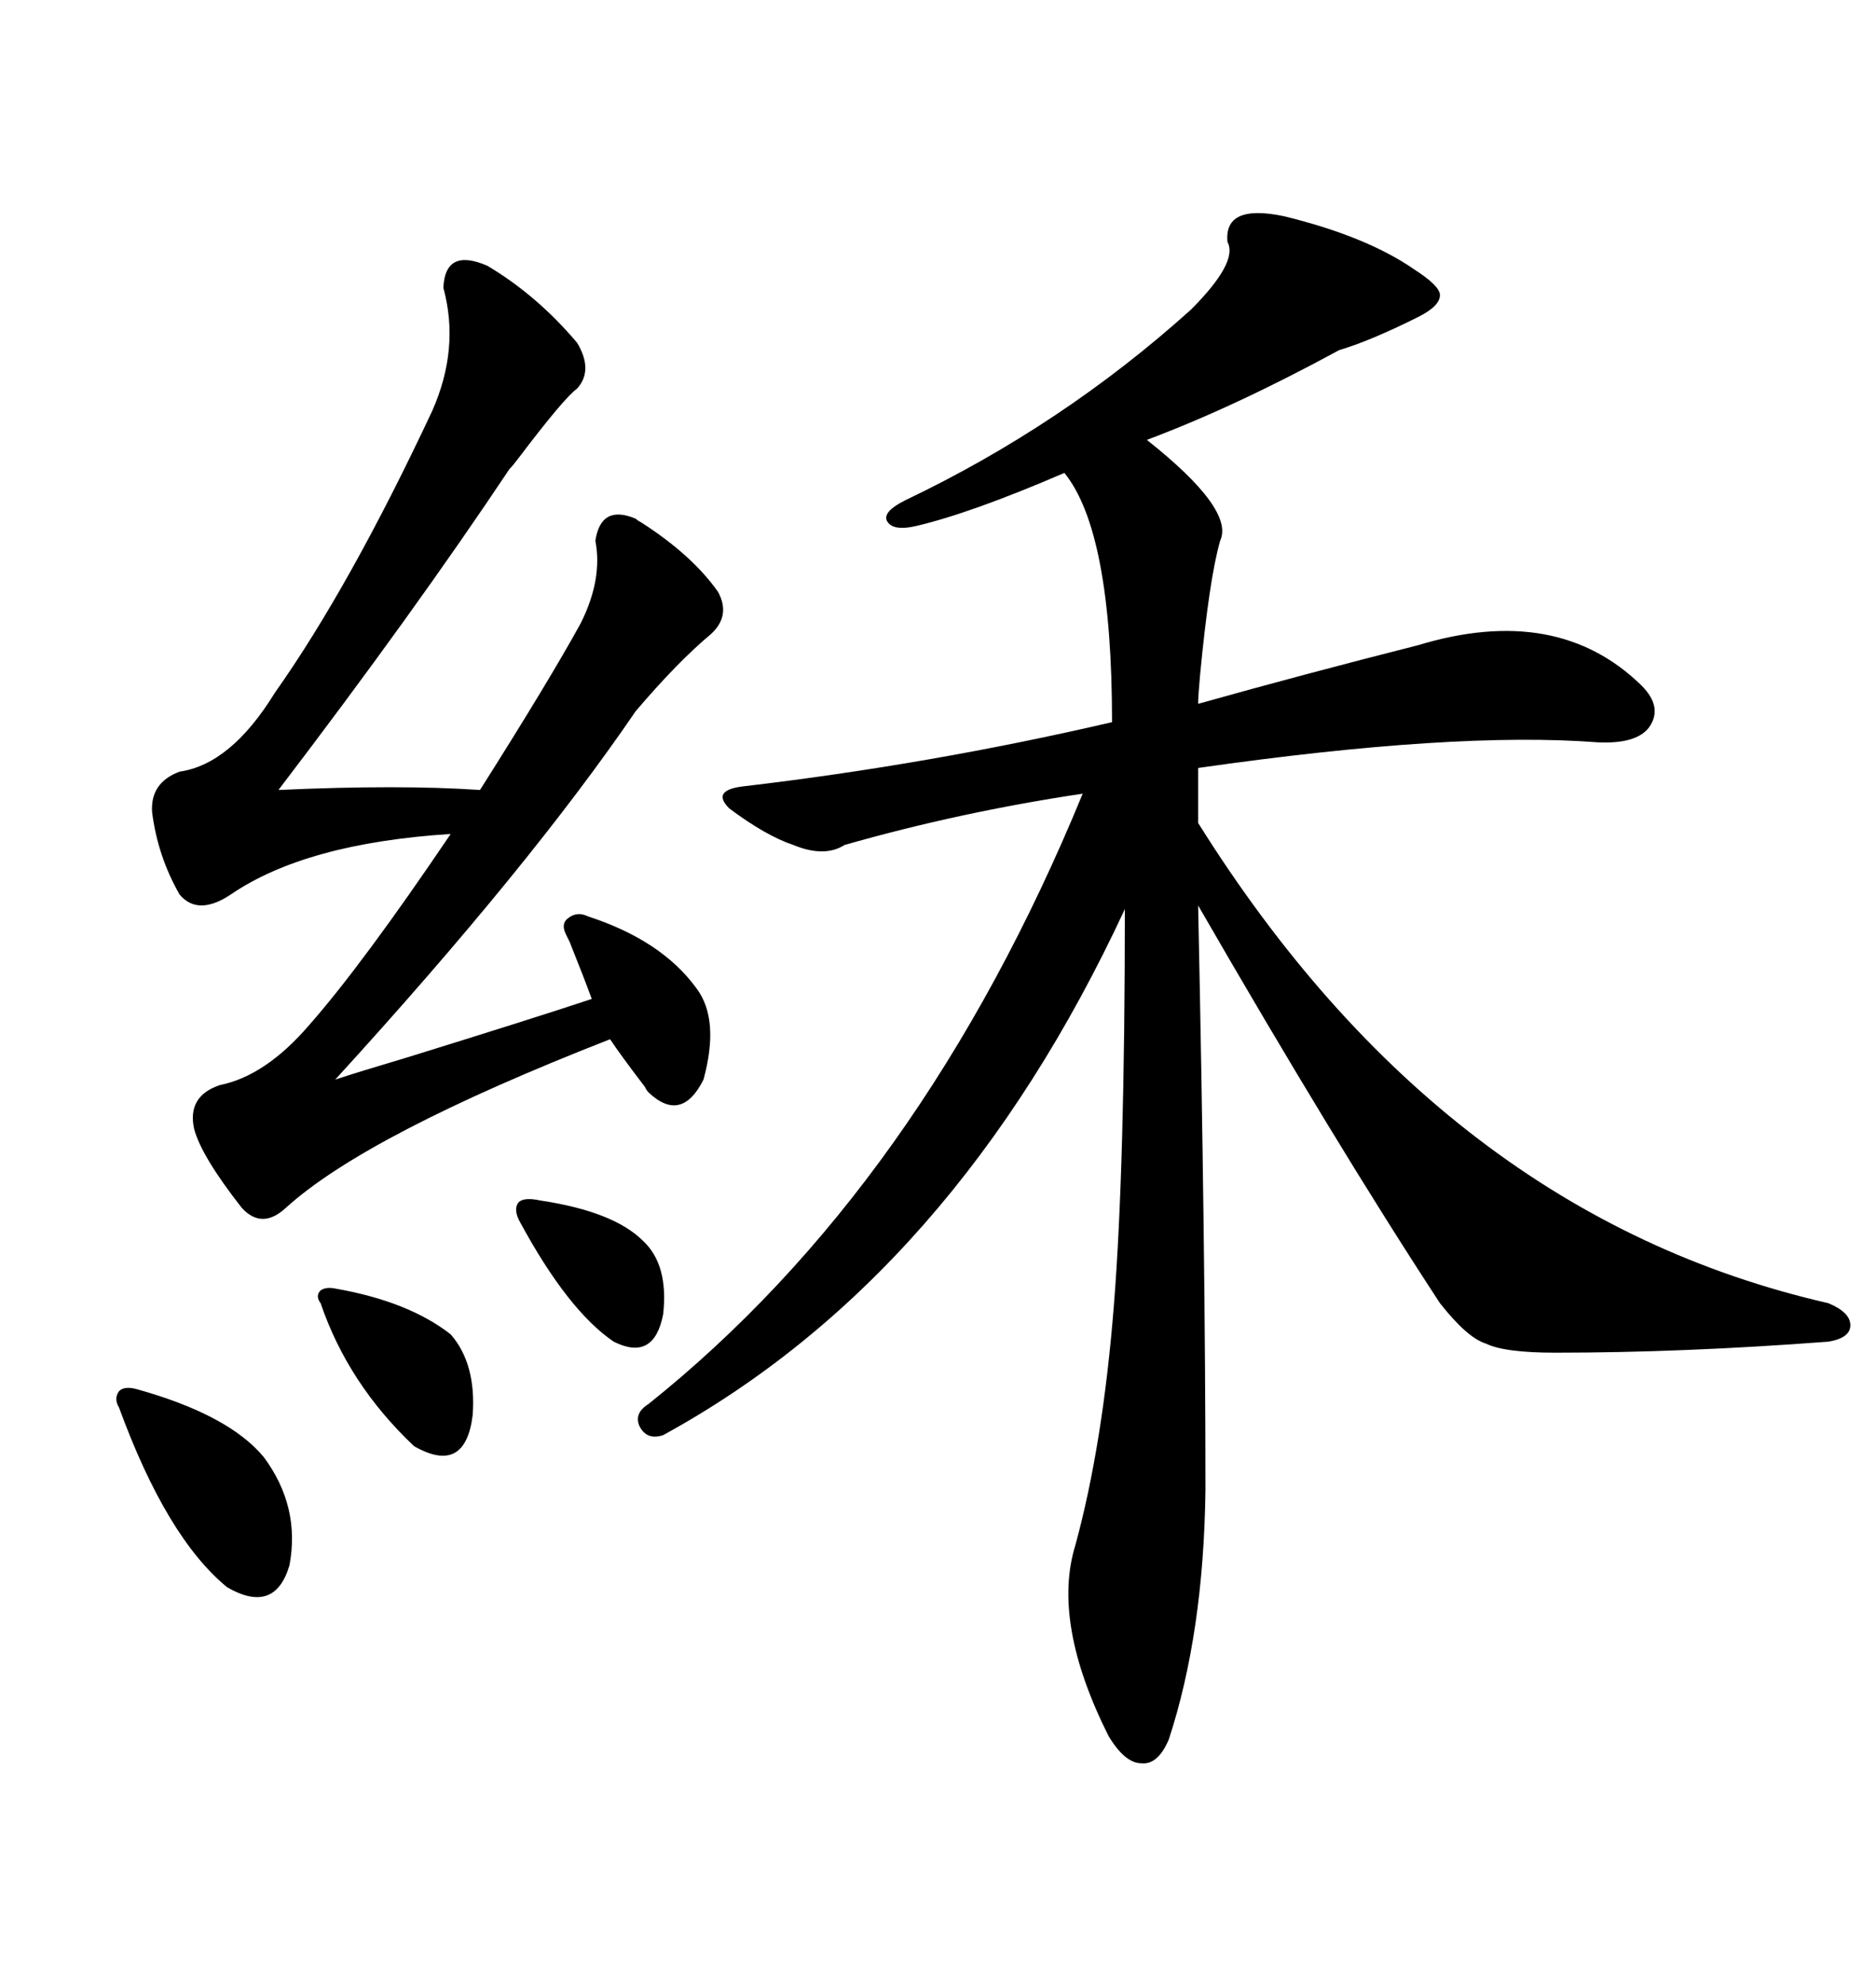 <svg xmlns="http://www.w3.org/2000/svg" xmlns:xlink="http://www.w3.org/1999/xlink" width="300" height="317.285"><path d="M103.71 224.41L103.71 224.41Q147.36 189.55 173.14 126.86L173.14 126.86Q153.52 129.79 135.06 135.06L135.06 135.06Q131.84 137.11 126.86 135.06L126.86 135.06Q122.46 133.59 116.60 129.20L116.60 129.20Q115.14 127.73 115.72 126.86L115.72 126.86Q116.31 125.98 118.95 125.68L118.95 125.68Q148.83 122.17 177.83 115.43L177.83 115.43Q177.83 84.96 170.21 75.59L170.21 75.59Q155.27 82.03 146.48 84.08L146.48 84.08Q142.68 84.96 141.80 83.20L141.80 83.20Q141.21 81.74 144.73 79.98L144.73 79.98Q169.92 67.97 190.43 49.51L190.43 49.51Q198.05 41.89 196.29 38.67L196.29 38.67Q195.70 32.52 205.37 34.57L205.37 34.57Q218.55 37.79 226.17 43.07L226.17 43.07Q230.27 45.70 230.27 47.17L230.27 47.17Q230.27 48.93 226.76 50.68L226.76 50.68Q219.14 54.49 214.16 55.96L214.16 55.96Q197.46 65.04 183.40 70.31L183.40 70.31Q197.46 81.45 195.12 86.43L195.12 86.43Q193.36 92.58 191.89 108.11L191.89 108.11Q191.60 111.33 191.60 112.50L191.60 112.50Q208.30 107.81 226.76 103.13L226.76 103.13Q249.02 96.39 262.50 109.57L262.50 109.57Q266.02 113.09 263.67 116.31L263.67 116.31Q261.62 118.95 255.47 118.65L255.47 118.65Q232.62 116.89 191.60 122.75L191.60 122.75L191.60 131.54Q230.86 194.24 292.38 208.30L292.38 208.30Q295.90 209.77 295.90 211.82L295.90 211.82Q295.90 213.87 292.38 214.45L292.38 214.45Q269.24 216.21 248.73 216.21L248.73 216.21Q240.53 216.21 237.60 214.75L237.60 214.75Q234.67 213.87 230.27 208.30L230.27 208.30Q213.57 182.81 191.60 144.73L191.60 144.73Q192.77 200.68 192.77 238.18L192.77 238.18Q192.48 261.04 186.91 278.03L186.91 278.03Q185.16 282.13 182.52 281.84L182.52 281.84Q179.88 281.84 177.25 277.44L177.25 277.44Q168.16 259.28 171.97 246.97L171.97 246.97Q176.37 230.86 178.13 208.59L178.13 208.59Q179.88 186.62 179.88 145.31L179.88 145.31Q152.64 203.91 106.05 229.39L106.05 229.39Q103.42 230.27 102.25 227.93L102.25 227.93Q101.37 225.88 103.71 224.41ZM77.93 42.48L77.93 42.48Q85.84 47.17 92.29 54.79L92.29 54.79Q94.92 59.18 92.29 62.11L92.29 62.11Q90.23 63.57 82.91 73.24L82.91 73.24Q82.03 74.41 81.45 75L81.45 75Q66.21 97.85 44.53 126.27L44.53 126.27Q63.87 125.39 76.76 126.27L76.76 126.27Q87.89 108.69 92.87 99.61L92.87 99.61Q96.39 92.58 95.21 86.43L95.21 86.43Q96.09 80.57 101.66 82.91L101.66 82.91Q101.95 83.20 102.54 83.50L102.54 83.50Q110.74 88.77 114.84 94.63L114.84 94.63Q116.89 98.44 113.67 101.37L113.67 101.37Q108.40 105.76 101.66 113.67L101.66 113.67Q84.67 138.57 53.61 172.56L53.61 172.56Q57.13 171.39 65.04 169.04L65.04 169.04Q85.84 162.60 94.63 159.67L94.63 159.67Q93.46 156.45 91.11 150.59L91.11 150.59Q91.41 151.17 90.53 149.41L90.53 149.41Q89.65 147.66 90.82 146.78L90.82 146.78Q92.29 145.61 94.04 146.48L94.04 146.48Q105.76 150.29 111.33 157.91L111.33 157.91Q115.14 162.89 112.50 172.56L112.50 172.56Q108.98 179.59 103.71 174.61L103.71 174.61Q103.42 174.32 103.13 173.73L103.13 173.73Q99.32 168.75 97.56 166.11L97.56 166.11Q58.59 181.35 45.70 193.07L45.70 193.07Q41.89 196.58 38.67 193.07L38.67 193.07Q32.23 184.86 31.05 180.47L31.05 180.47Q29.88 175.20 35.16 173.44L35.16 173.44Q42.48 171.97 49.51 163.77L49.51 163.77Q58.01 154.10 72.07 133.30L72.07 133.30Q48.93 134.77 36.91 142.97L36.91 142.97Q31.64 146.48 28.71 142.97L28.71 142.97Q25.20 136.82 24.32 129.79L24.32 129.79Q24.02 125.10 28.71 123.34L28.71 123.34Q36.91 122.17 43.95 110.74L43.95 110.74Q55.96 93.75 69.14 65.63L69.14 65.63Q73.54 55.66 70.90 46.00L70.90 46.00Q71.19 39.55 77.93 42.48ZM21.97 222.07L21.97 222.07Q36.62 226.17 42.19 232.91L42.19 232.91Q48.05 240.82 46.29 250.20L46.29 250.20Q43.95 258.11 36.33 253.71L36.33 253.71Q26.66 245.80 19.04 225L19.04 225Q18.16 223.54 19.04 222.36L19.04 222.36Q19.92 221.48 21.97 222.07ZM53.61 205.96L53.61 205.96Q65.33 208.01 72.07 213.28L72.07 213.28Q76.17 217.97 75.59 226.17L75.59 226.17Q74.41 235.84 66.21 231.15L66.21 231.15Q55.66 221.19 51.27 208.30L51.27 208.30Q50.39 207.13 51.27 206.25L51.27 206.25Q52.15 205.66 53.61 205.96ZM86.43 191.89L86.43 191.89Q98.14 193.65 102.83 198.34L102.83 198.34Q106.93 202.15 106.05 210.06L106.05 210.06Q104.59 217.68 98.14 214.45L98.14 214.45Q90.82 209.47 83.20 195.41L83.20 195.41Q82.03 193.36 82.91 192.19L82.91 192.19Q83.79 191.31 86.43 191.89Z"/></svg>